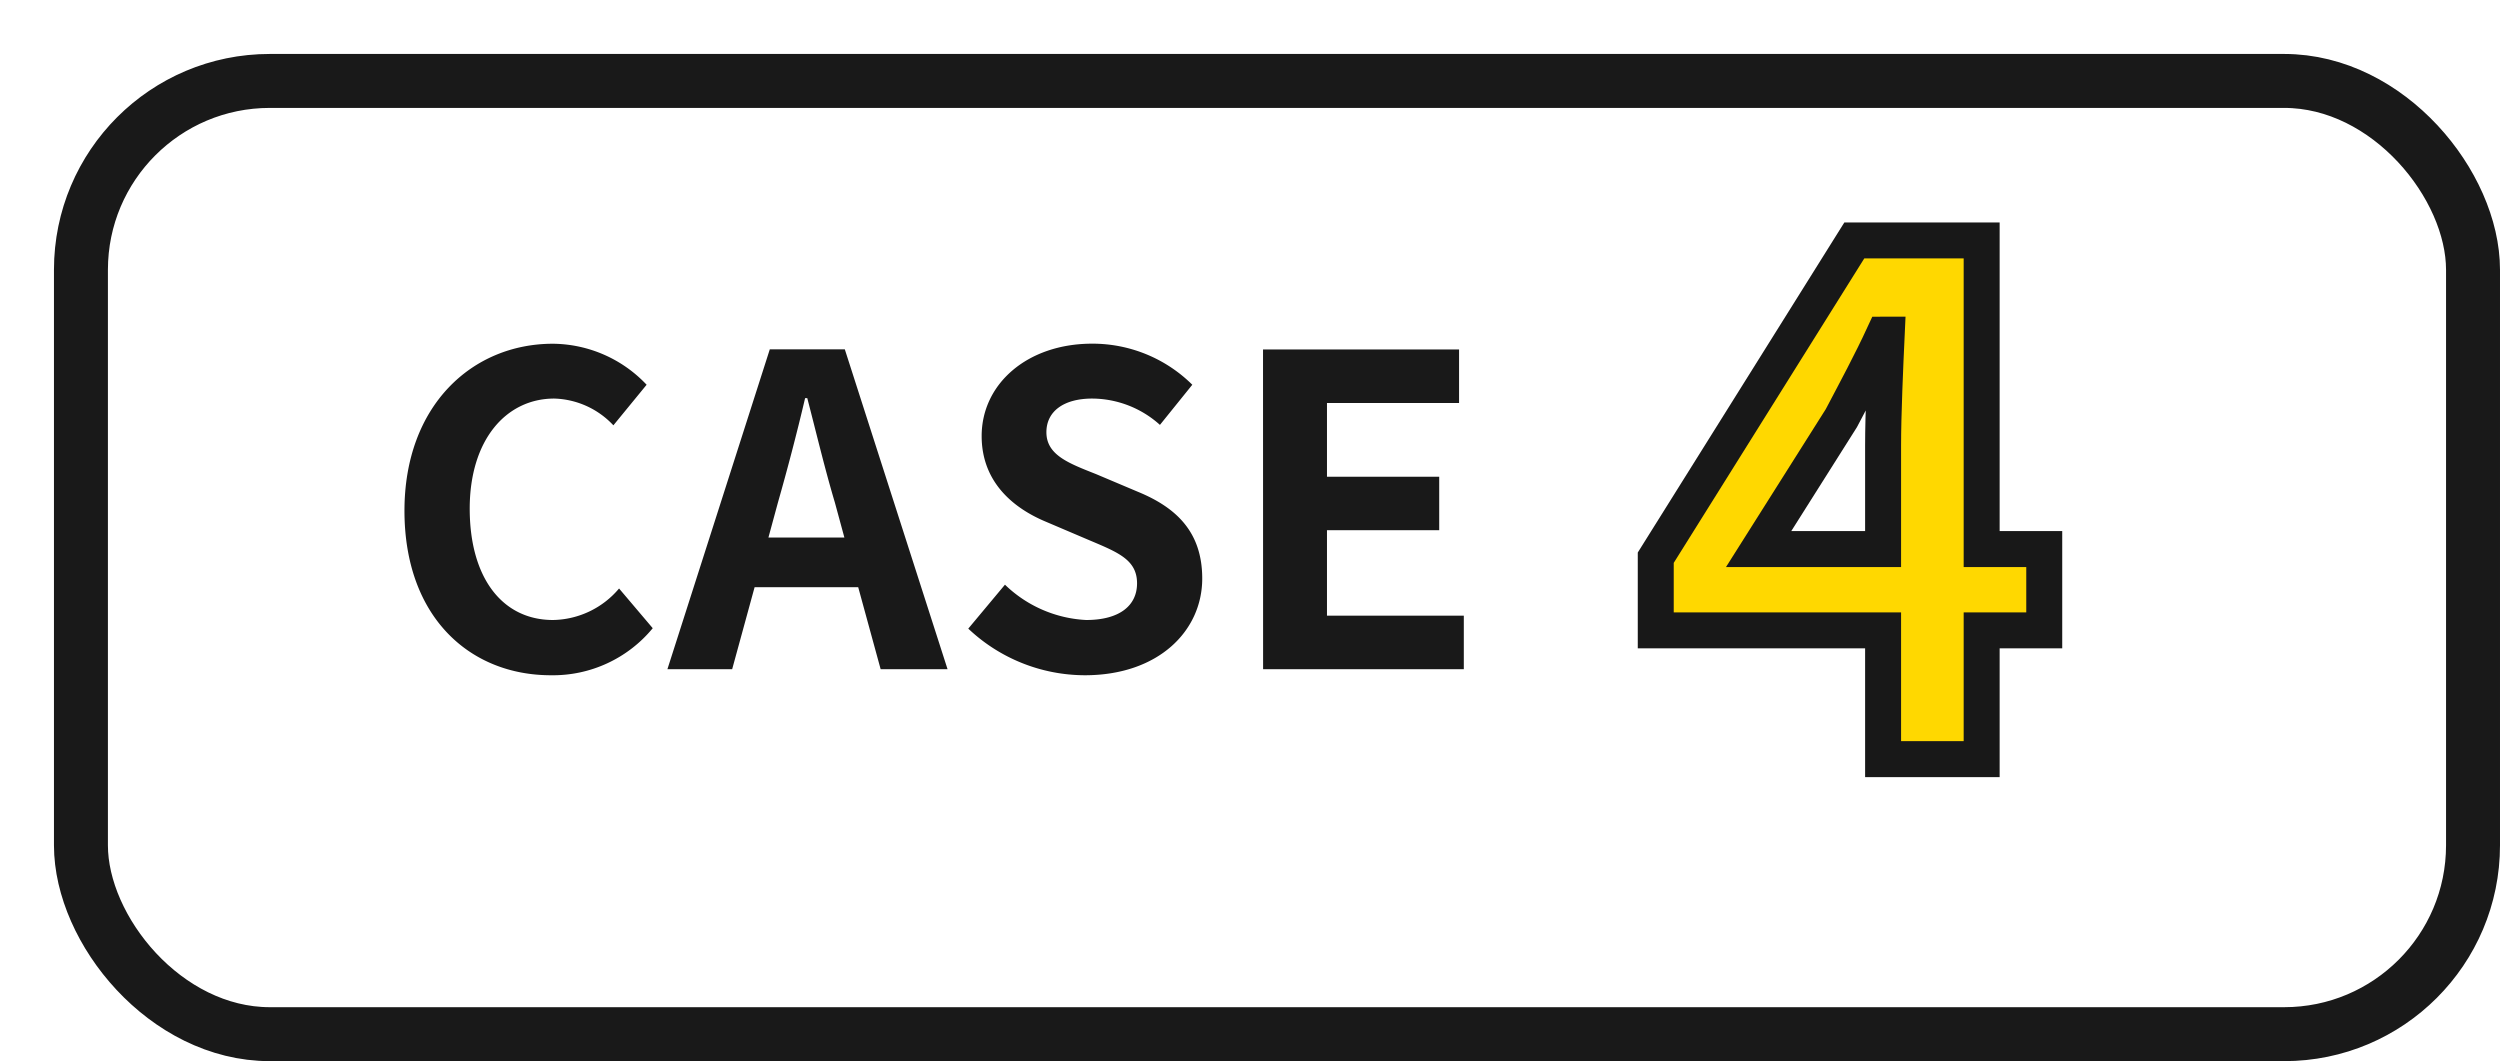 <svg xmlns="http://www.w3.org/2000/svg" xmlns:xlink="http://www.w3.org/1999/xlink" width="139" height="59" viewBox="0 0 139 59">
  <defs>
    <filter id="長方形_2602" x="0" y="0" width="139" height="59" filterUnits="userSpaceOnUse">
      <feOffset dx="3" dy="3" input="SourceAlpha"/>
      <feGaussianBlur result="blur"/>
      <feFlood/>
      <feComposite operator="in" in2="blur"/>
      <feComposite in="SourceGraphic"/>
    </filter>
  </defs>
  <g id="グループ_4029" data-name="グループ 4029" transform="translate(-480 -12683)">
    <g id="グループ_3123" data-name="グループ 3123" transform="translate(-147 400)">
      <g transform="matrix(1, 0, 0, 1, 627, 12283)" filter="url(#長方形_2602)">
        <g id="長方形_2602-2" data-name="長方形 2602" fill="#fff" stroke="#191919" stroke-width="3">
          <rect width="136" height="56" rx="12" stroke="none"/>
          <rect x="1.5" y="1.5" width="133" height="53" rx="10.5" fill="none"/>
        </g>
      </g>
      <path id="パス_5070" data-name="パス 5070" d="M-21.372.336A7.188,7.188,0,0,0-15.708-2.28L-17.58-4.488a4.9,4.9,0,0,1-3.672,1.752c-2.808,0-4.632-2.328-4.632-6.192,0-3.816,2.016-6.12,4.7-6.12a4.679,4.679,0,0,1,3.288,1.488l1.848-2.256a7.245,7.245,0,0,0-5.208-2.28c-4.488,0-8.256,3.432-8.256,9.288C-29.508-2.88-25.86.336-21.372.336Zm12.624-9.6c.528-1.848,1.056-3.864,1.512-5.808h.12c.5,1.92.984,3.96,1.536,5.808l.528,1.944H-9.276ZM-14.892,0h3.6l1.248-4.56h5.76L-3.036,0H.684L-5.028-17.784H-9.2ZM8.316.336c4.1,0,6.528-2.472,6.528-5.376,0-2.568-1.416-3.936-3.576-4.824L8.94-10.848c-1.512-.6-2.76-1.056-2.76-2.328,0-1.176.984-1.872,2.544-1.872a5.665,5.665,0,0,1,3.768,1.464l1.8-2.232A7.882,7.882,0,0,0,8.724-18.1c-3.6,0-6.144,2.232-6.144,5.136,0,2.592,1.8,4.032,3.6,4.776L8.556-7.176c1.584.672,2.664,1.08,2.664,2.4,0,1.248-.984,2.04-2.832,2.04A6.987,6.987,0,0,1,3.876-4.7L1.836-2.256A9.464,9.464,0,0,0,8.316.336ZM18.228,0h11.16V-2.976H21.78V-7.728h6.24V-10.7H21.78v-4.1h7.344v-2.976h-10.9Z" transform="translate(679 12320.208)" fill="#191919"/>
      <path id="パス_5071" data-name="パス 5071" d="M-5.22-11.68l4.6-7.28c.84-1.6,1.64-3.08,2.36-4.64H1.9c-.08,1.72-.2,4.44-.2,6.16v5.76ZM1.7,0H7.18V-7.16h3.48v-4.52H7.18V-28.84H.1L-10.94-11.2v4.04H1.7Z" transform="translate(730 12325.208)" fill="#ffd800" stroke="#181818" stroke-width="2"/>
    </g>
  </g>
</svg>

